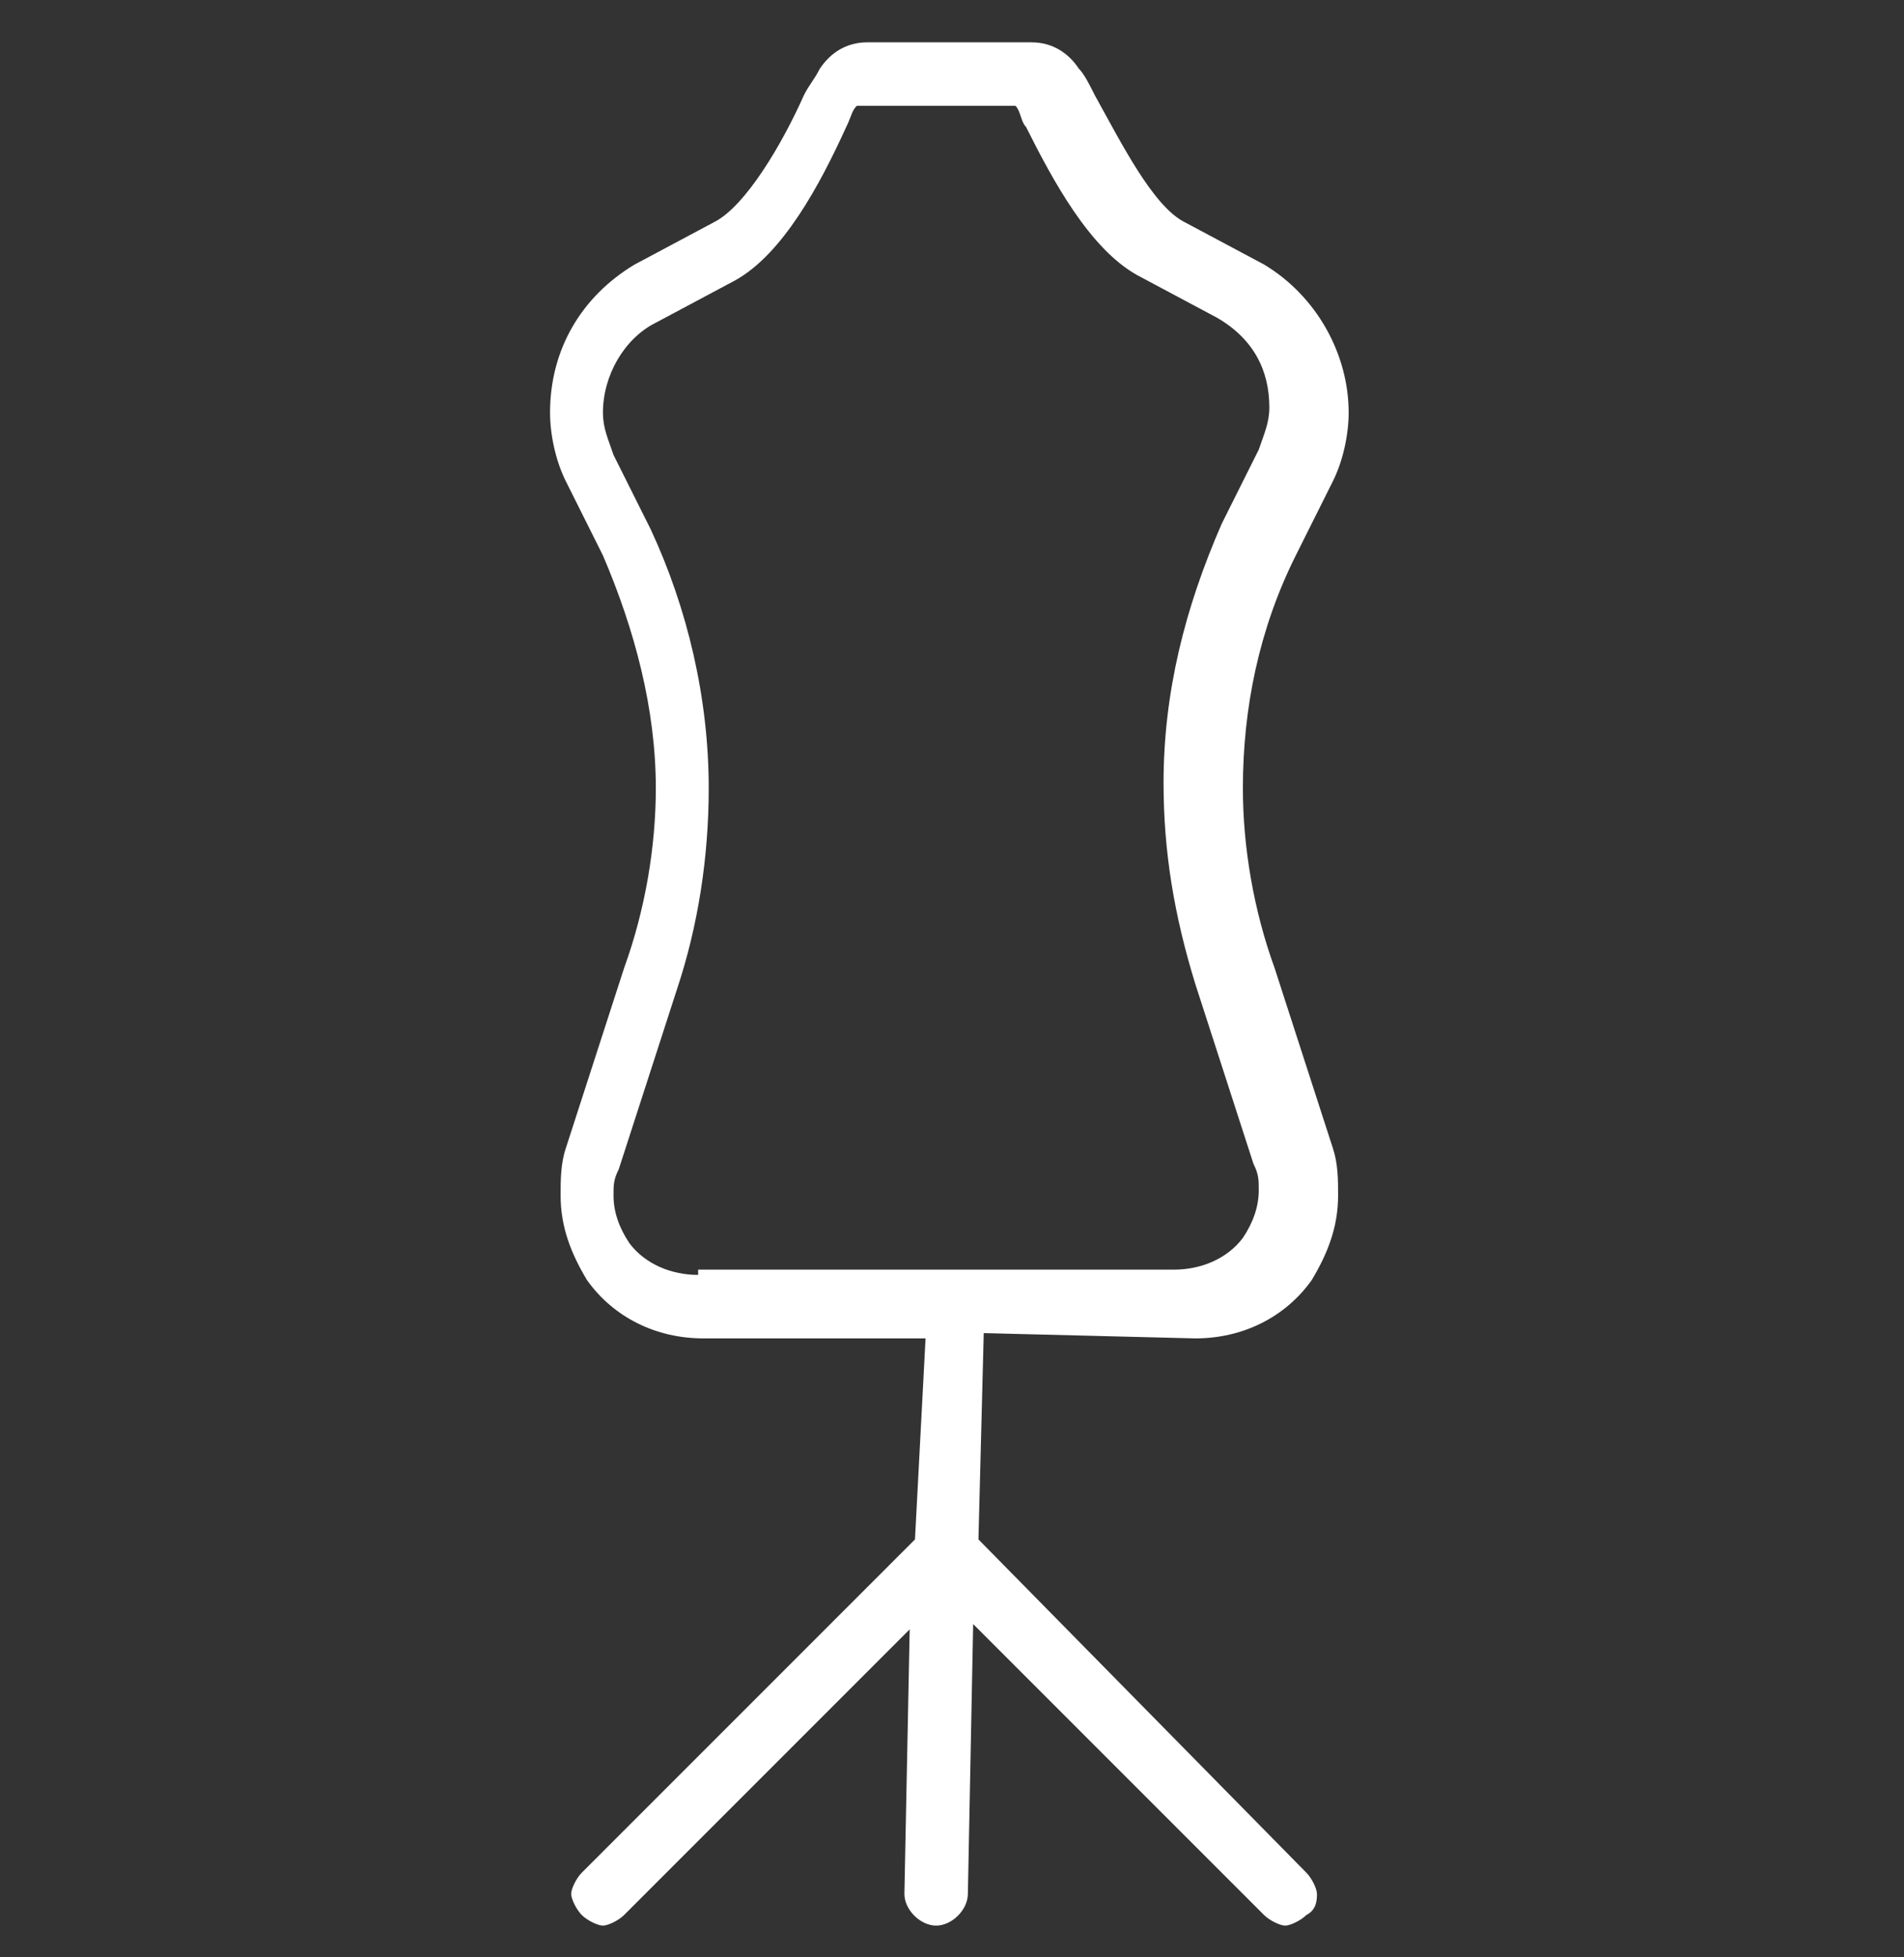 <?xml version="1.0" encoding="utf-8"?>
<!-- Generator: Adobe Illustrator 27.0.1, SVG Export Plug-In . SVG Version: 6.00 Build 0)  -->
<svg version="1.1" id="Layer_1" xmlns="http://www.w3.org/2000/svg" xmlns:xlink="http://www.w3.org/1999/xlink" x="0px" y="0px"
	 viewBox="0 0 36 37" width="36" height="37" enable-background="new 0 0 36 37" xml:space="preserve">
<rect x="0" y="0" width="36" height="37" fill="#333333" stroke="none"/>
<path fill="#FFFFFF" d="M22.6,25.3c0.9,0,1.7-0.4,2.2-1.1c0.3-0.5,0.5-1,0.5-1.6c0-0.3,0-0.6-0.1-0.9l0,0l-1.1-3.4
	c-0.4-1.1-0.6-2.3-0.6-3.4c0-1.5,0.3-3,1-4.4l0.7-1.4l0,0c0.2-0.4,0.3-0.9,0.3-1.3c0-1.1-0.6-2.2-1.6-2.8l-1.5-0.8
	c-0.6-0.3-1.2-1.5-1.7-2.4l0,0c-0.1-0.2-0.2-0.4-0.3-0.5l0,0c-0.2-0.3-0.5-0.5-0.9-0.5h-3.1c-0.4,0-0.7,0.2-0.9,0.5
	c-0.1,0.2-0.2,0.3-0.3,0.5c-0.4,0.9-1.1,2.1-1.7,2.4L12,5c-1,0.6-1.6,1.6-1.6,2.8c0,0.4,0.1,0.9,0.3,1.3l0.7,1.4
	c0.6,1.4,1,2.9,1,4.4c0,1.1-0.2,2.3-0.6,3.4l-1.1,3.4l0,0c-0.1,0.3-0.1,0.6-0.1,0.9c0,0.6,0.2,1.1,0.5,1.6c0.5,0.7,1.3,1.1,2.2,1.1
	h4.2l-0.2,3.8L11,35.4l0,0c-0.1,0.1-0.2,0.3-0.2,0.4c0,0.1,0.1,0.3,0.2,0.4l0,0l0,0c0.1,0.1,0.3,0.2,0.4,0.2c0.1,0,0.3-0.1,0.4-0.2
	l5.4-5.4l-0.1,5l0,0l0,0c0,0.3,0.3,0.6,0.6,0.6l0,0l0,0c0.3,0,0.6-0.3,0.6-0.6l0,0l0.1-5.1l5.5,5.5c0.1,0.1,0.3,0.2,0.4,0.2
	s0.3-0.1,0.4-0.2l0,0c0.2-0.1,0.2-0.3,0.2-0.4s-0.1-0.3-0.2-0.4l-6.2-6.3l0.1-3.9L22.6,25.3C22.6,25.2,22.6,25.3,22.6,25.3z
	 M13.2,24.1c-0.5,0-1-0.2-1.3-0.6c-0.2-0.3-0.3-0.6-0.3-0.9c0-0.2,0-0.3,0.1-0.5l1.1-3.4c0.4-1.2,0.6-2.5,0.6-3.8
	c0-1.7-0.4-3.4-1.1-4.9l-0.7-1.4c-0.1-0.3-0.2-0.5-0.2-0.8c0-0.7,0.4-1.4,1-1.7l1.5-0.8c0.9-0.5,1.6-1.8,2.1-2.9l0,0
	c0.1-0.2,0.1-0.3,0.2-0.4h3c0.1,0.1,0.1,0.3,0.2,0.4l0,0c0.5,1,1.2,2.3,2.1,2.8L23,6c0.7,0.4,1,1,1,1.7c0,0.3-0.1,0.5-0.2,0.8
	l-0.7,1.4c-0.7,1.6-1.1,3.2-1.1,4.9c0,1.3,0.2,2.5,0.6,3.8l1.1,3.4l0,0c0.1,0.2,0.1,0.3,0.1,0.5c0,0.3-0.1,0.6-0.3,0.9
	c-0.3,0.4-0.8,0.6-1.3,0.6h-9C13.2,24,13.2,24.1,13.2,24.1z"/>
</svg>
